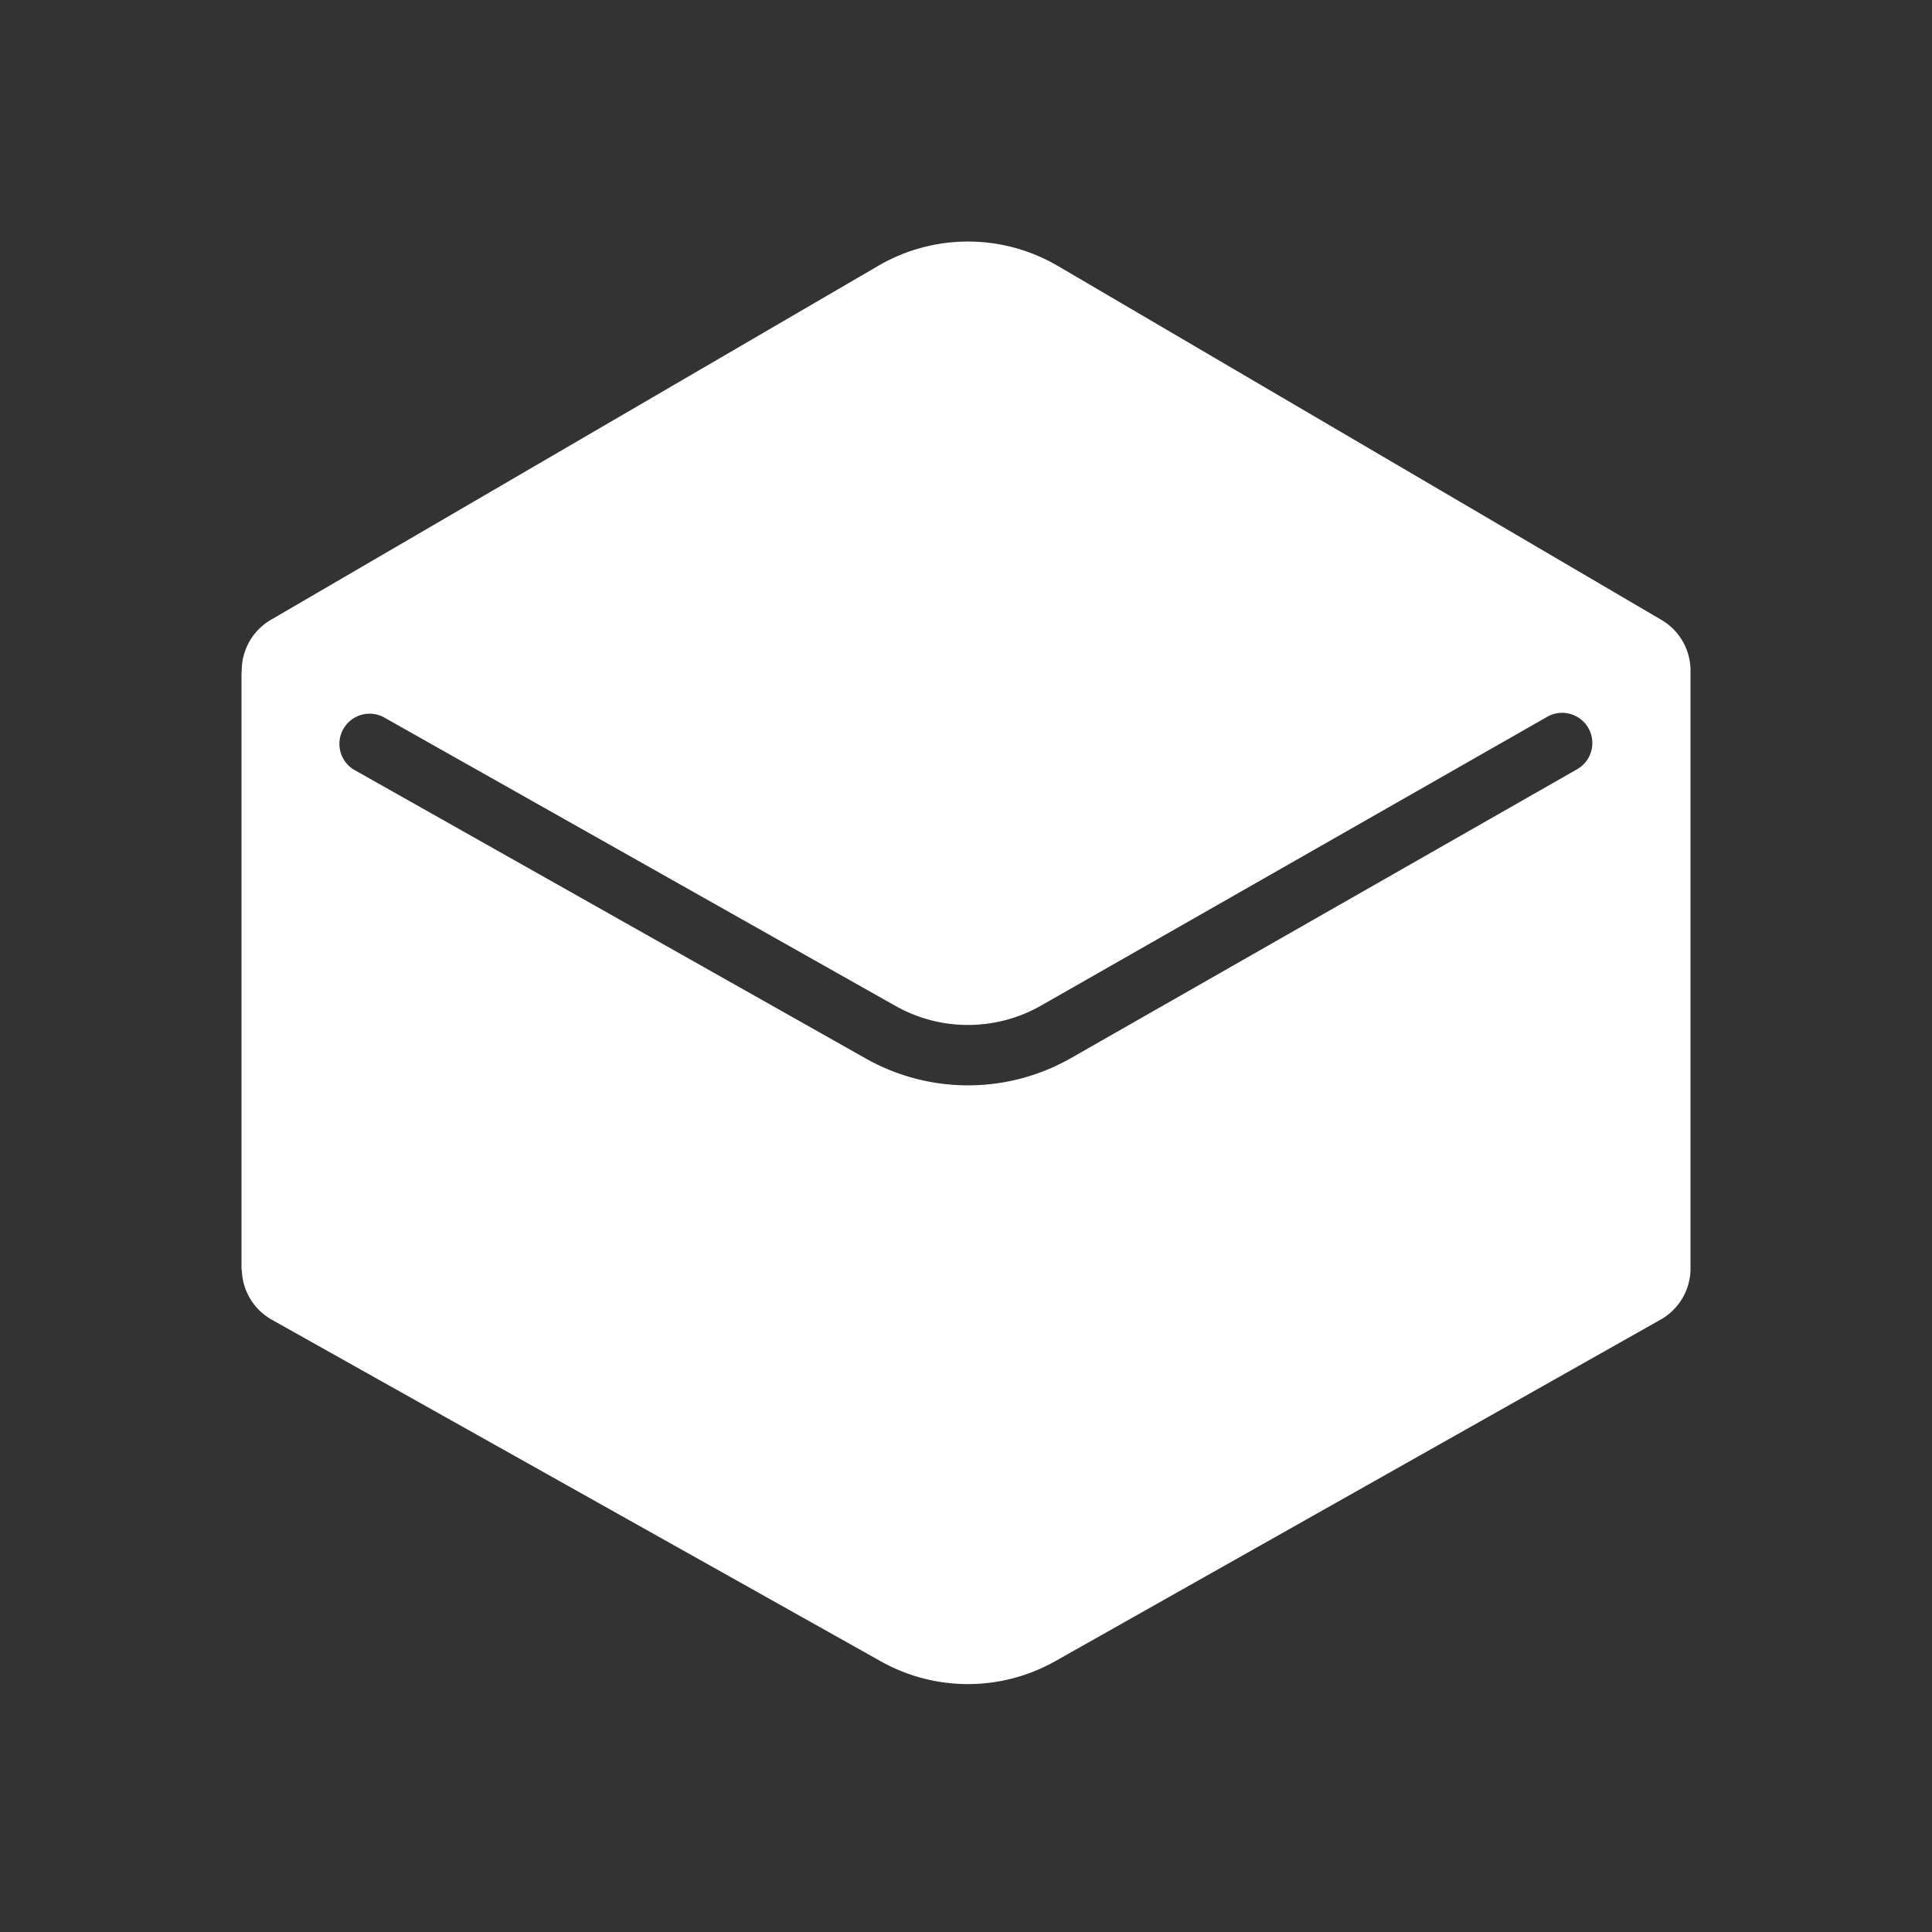 <svg xmlns="http://www.w3.org/2000/svg" viewBox="0 0 24 24" fill="white">
    <rect x="0" y="0" width="24" height="24" fill="#333333" stroke="none"/>
    <path fill-rule="evenodd"
        d="M21 8.344a.73.73 0 00-.364-.645l-7.494-4.395a2.21 2.21 0 00-2.23-.003L3.368 7.698a.73.73 0 00-.365.646H3v7.43h.004a.73.73 0 00.376.622l7.563 4.242a2.21 2.21 0 002.167-.003l7.515-4.24a.73.73 0 00.375-.62v-7.43zm-16.236.564a.375.375 0 00-.368.653l6.359 3.588a2.585 2.585 0 002.551-.006l6.278-3.583a.375.375 0 10-.372-.651l-6.278 3.582c-.56.32-1.248.322-1.81.005l-6.36-3.588z"
        clip-rule="evenodd"></path>
</svg>